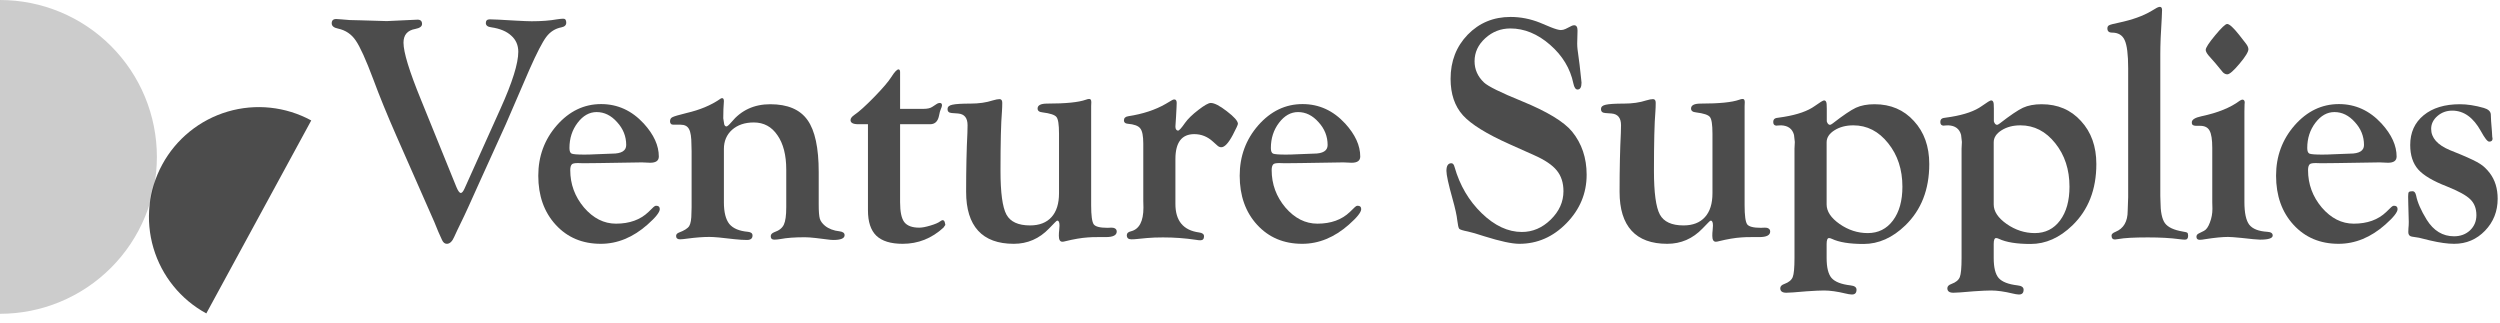 <svg width="279" height="36" viewBox="0 0 279 36" fill="none" xmlns="http://www.w3.org/2000/svg">
<path d="M3.8147e-06 0.001C4.644 0.001 9.097 1.846 12.381 5.129C15.665 8.413 17.509 12.867 17.509 17.51C17.509 22.154 15.665 26.608 12.381 29.891C9.097 33.175 4.644 35.02 7.62939e-06 35.02L3.8147e-06 0.001Z" fill="black" fill-opacity="0.2"/>
<path d="M34.735 13.442C31.879 11.889 28.524 11.534 25.406 12.455C22.289 13.376 19.665 15.498 18.112 18.354C16.559 21.209 16.204 24.565 17.125 27.683C18.046 30.8 20.168 33.424 23.024 34.977L34.735 13.442Z" fill="black" fill-opacity="0.7"/>
<path d="M46.975 11.115L50.936 20.875C51.114 21.303 51.275 21.523 51.417 21.535C51.548 21.547 51.691 21.38 51.846 21.035L55.86 12.114C57.181 9.188 57.841 7.077 57.841 5.78C57.841 5.043 57.579 4.442 57.056 3.978C56.544 3.502 55.807 3.193 54.843 3.05C54.427 3.003 54.219 2.842 54.219 2.569C54.219 2.295 54.367 2.158 54.665 2.158C54.819 2.158 55.152 2.17 55.664 2.194L57.537 2.301C58.382 2.348 58.983 2.372 59.339 2.372C60.422 2.372 61.362 2.301 62.158 2.158C62.468 2.111 62.706 2.087 62.872 2.087C63.086 2.087 63.193 2.235 63.193 2.533C63.193 2.806 63.015 2.979 62.658 3.05C61.968 3.181 61.403 3.538 60.963 4.121C60.535 4.692 59.916 5.887 59.108 7.707L56.449 13.863L53.398 20.589C52.411 22.79 51.875 23.967 51.792 24.122C51.15 25.442 50.787 26.204 50.704 26.406C50.478 26.941 50.198 27.209 49.865 27.209C49.639 27.209 49.461 27.066 49.33 26.781L48.919 25.871L48.474 24.782L44.245 15.183C43.21 12.828 42.348 10.716 41.658 8.849C40.837 6.66 40.183 5.215 39.695 4.513C39.219 3.812 38.565 3.371 37.732 3.193C37.257 3.098 37.019 2.902 37.019 2.604C37.019 2.283 37.185 2.122 37.518 2.122C37.613 2.122 37.792 2.134 38.053 2.158C38.66 2.23 39.368 2.265 40.177 2.265L43.174 2.354L45.048 2.265C45.845 2.218 46.362 2.194 46.6 2.194C46.933 2.194 47.1 2.354 47.1 2.676C47.1 2.949 46.85 3.134 46.35 3.229C45.47 3.383 45.03 3.895 45.03 4.763C45.03 5.834 45.678 7.951 46.975 11.115Z" fill="black" fill-opacity="0.7"/>
<path d="M67.084 11.615C68.927 11.615 70.515 12.34 71.848 13.791C72.966 15.017 73.525 16.242 73.525 17.467C73.525 17.931 73.204 18.163 72.561 18.163L71.741 18.127H71.33L66.87 18.198L65.103 18.216L64.497 18.198C64.152 18.198 63.932 18.24 63.836 18.323C63.706 18.442 63.64 18.662 63.64 18.983C63.64 20.554 64.152 21.945 65.175 23.159C66.209 24.36 67.399 24.961 68.743 24.961C70.254 24.961 71.461 24.526 72.365 23.658L72.936 23.105C73.031 23.01 73.132 22.962 73.239 22.962C73.501 22.962 73.632 23.087 73.632 23.337C73.632 23.682 73.174 24.259 72.258 25.068C70.64 26.495 68.904 27.209 67.048 27.209C64.99 27.209 63.313 26.501 62.017 25.085C60.72 23.67 60.072 21.844 60.072 19.608C60.072 17.443 60.762 15.57 62.141 13.988C63.533 12.406 65.18 11.615 67.084 11.615ZM66.584 12.507C65.775 12.507 65.067 12.905 64.461 13.702C63.854 14.499 63.551 15.439 63.551 16.521C63.551 16.866 63.634 17.074 63.801 17.146C63.979 17.217 64.449 17.253 65.21 17.253C65.603 17.253 66.019 17.241 66.459 17.217C67.53 17.169 68.148 17.146 68.315 17.146C69.362 17.146 69.885 16.825 69.885 16.182C69.885 15.219 69.546 14.368 68.868 13.631C68.202 12.881 67.441 12.507 66.584 12.507Z" fill="black" fill-opacity="0.7"/>
<path d="M91.368 19.198V22.82C91.368 23.593 91.409 24.122 91.493 24.407C91.576 24.681 91.766 24.943 92.064 25.193C92.492 25.538 93.039 25.746 93.705 25.817C94.074 25.865 94.258 26.007 94.258 26.245C94.258 26.602 93.836 26.781 92.992 26.781C92.813 26.781 92.557 26.757 92.224 26.709L91.064 26.566C90.541 26.507 90.131 26.477 89.833 26.477C88.703 26.477 87.799 26.543 87.121 26.674C86.848 26.721 86.61 26.745 86.408 26.745C86.146 26.745 86.015 26.614 86.015 26.352C86.015 26.162 86.152 26.013 86.425 25.906C86.949 25.728 87.3 25.448 87.478 25.068C87.657 24.687 87.746 24.045 87.746 23.141V18.93C87.746 17.312 87.419 16.034 86.764 15.094C86.122 14.142 85.242 13.666 84.124 13.666C83.125 13.666 82.316 13.94 81.697 14.487C81.091 15.034 80.787 15.748 80.787 16.628V22.588C80.787 23.682 80.99 24.485 81.394 24.996C81.81 25.496 82.506 25.787 83.481 25.871C83.815 25.906 83.981 26.043 83.981 26.281C83.981 26.614 83.773 26.781 83.357 26.781C82.964 26.781 82.494 26.751 81.947 26.691C80.603 26.525 79.675 26.442 79.164 26.442C78.474 26.442 77.677 26.501 76.773 26.62C76.345 26.679 76.053 26.709 75.898 26.709C75.601 26.709 75.453 26.584 75.453 26.334C75.453 26.168 75.554 26.043 75.756 25.96C76.362 25.734 76.749 25.49 76.916 25.228C77.082 24.955 77.165 24.461 77.165 23.747L77.183 23.159V16.878L77.165 16.182C77.165 15.326 77.076 14.737 76.898 14.416C76.731 14.083 76.416 13.916 75.952 13.916H75.131C75.012 13.916 74.923 13.88 74.864 13.809C74.804 13.75 74.775 13.661 74.775 13.541C74.775 13.316 74.864 13.161 75.042 13.078C75.221 12.982 75.744 12.828 76.612 12.614C78.099 12.269 79.342 11.751 80.341 11.062C80.424 10.99 80.502 10.954 80.573 10.954C80.716 10.943 80.787 11.056 80.787 11.293L80.734 12.185L80.716 13.203L80.823 13.88C80.871 14.023 80.948 14.101 81.055 14.113C81.15 14.124 81.341 13.964 81.626 13.631C82.72 12.299 84.165 11.632 85.962 11.632C87.9 11.632 89.286 12.221 90.119 13.399C90.951 14.565 91.368 16.497 91.368 19.198Z" fill="black" fill-opacity="0.7"/>
<path d="M100.45 13.863V22.57C100.45 23.628 100.605 24.366 100.914 24.782C101.235 25.198 101.794 25.407 102.591 25.407C102.901 25.407 103.311 25.329 103.823 25.175C104.346 25.02 104.709 24.866 104.911 24.711C105.042 24.616 105.137 24.568 105.196 24.568C105.339 24.568 105.428 24.687 105.464 24.925L105.5 25.103L105.286 25.407C103.977 26.608 102.461 27.209 100.736 27.209C99.404 27.209 98.422 26.905 97.792 26.299C97.173 25.692 96.864 24.753 96.864 23.48V13.863H95.776C95.205 13.863 94.919 13.708 94.919 13.399C94.919 13.209 95.068 13.012 95.365 12.81C95.877 12.465 96.608 11.805 97.56 10.829C98.511 9.854 99.148 9.111 99.469 8.599C99.838 8.016 100.111 7.731 100.29 7.743C100.385 7.755 100.438 7.844 100.45 8.01V12.15H103.037C103.501 12.15 103.84 12.072 104.054 11.918L104.518 11.615C104.614 11.543 104.721 11.502 104.84 11.49C105.042 11.478 105.137 11.573 105.125 11.775C105.113 11.882 105.071 12.013 105 12.168C104.929 12.31 104.857 12.572 104.786 12.953C104.655 13.559 104.328 13.863 103.805 13.863H100.45Z" fill="black" fill-opacity="0.7"/>
<path d="M121.773 11.847V22.909C121.773 24.051 121.868 24.758 122.058 25.032C122.248 25.294 122.76 25.424 123.593 25.424L124.003 25.407C124.146 25.407 124.253 25.419 124.324 25.442C124.526 25.514 124.627 25.645 124.627 25.835C124.627 26.251 124.223 26.459 123.414 26.459H122.558C122.07 26.459 121.689 26.471 121.416 26.495C120.69 26.543 119.846 26.685 118.882 26.923C118.763 26.959 118.656 26.977 118.561 26.977C118.299 26.977 118.168 26.757 118.168 26.317C118.168 26.079 118.18 25.877 118.204 25.71C118.228 25.472 118.24 25.294 118.24 25.175C118.24 24.818 118.163 24.634 118.008 24.622C117.948 24.622 117.853 24.693 117.722 24.836L117.08 25.496C115.986 26.638 114.671 27.209 113.137 27.209C111.376 27.209 110.05 26.721 109.158 25.746C108.266 24.77 107.82 23.325 107.82 21.41C107.82 18.876 107.867 16.682 107.963 14.826C107.975 14.493 107.98 14.208 107.98 13.97C107.98 13.161 107.63 12.727 106.928 12.667L106.214 12.614C105.881 12.59 105.726 12.429 105.75 12.132C105.762 11.906 105.941 11.757 106.285 11.686C106.642 11.603 107.32 11.561 108.319 11.561C109.247 11.561 110.074 11.442 110.8 11.204C111.121 11.109 111.371 11.062 111.549 11.062C111.751 11.062 111.852 11.198 111.852 11.472C111.852 11.793 111.84 12.12 111.817 12.453C111.71 13.714 111.656 15.921 111.656 19.073C111.656 21.499 111.876 23.123 112.316 23.944C112.756 24.753 113.637 25.157 114.957 25.157C115.992 25.157 116.789 24.848 117.348 24.229C117.907 23.611 118.186 22.724 118.186 21.571V14.915C118.186 13.904 118.091 13.286 117.901 13.06C117.722 12.822 117.205 12.649 116.349 12.542C115.98 12.507 115.795 12.364 115.795 12.114C115.795 11.745 116.152 11.561 116.866 11.561C118.936 11.561 120.369 11.418 121.166 11.133C121.321 11.073 121.445 11.044 121.541 11.044C121.707 11.032 121.79 11.151 121.79 11.4L121.773 11.847Z" fill="black" fill-opacity="0.7"/>
<path d="M131.176 17.752V22.766C131.176 24.645 132.056 25.704 133.817 25.942C134.186 25.989 134.37 26.132 134.37 26.37C134.37 26.668 134.233 26.816 133.96 26.816C133.829 26.816 133.662 26.798 133.46 26.763C132.271 26.584 131.045 26.495 129.785 26.495C129.118 26.495 128.518 26.519 127.982 26.566L126.876 26.674C126.674 26.697 126.466 26.709 126.252 26.709C125.919 26.709 125.752 26.555 125.752 26.245C125.752 26.031 125.901 25.888 126.198 25.817C127.138 25.591 127.608 24.705 127.608 23.159L127.59 22.409V16.022C127.59 15.165 127.477 14.6 127.251 14.327C127.037 14.041 126.567 13.869 125.841 13.809C125.568 13.785 125.431 13.661 125.431 13.434C125.431 13.173 125.592 13.018 125.913 12.971C127.542 12.721 128.934 12.263 130.088 11.597L130.784 11.186C130.879 11.127 130.968 11.097 131.051 11.097C131.23 11.097 131.319 11.228 131.319 11.49C131.319 11.573 131.313 11.745 131.301 12.007L131.248 13.006L131.176 14.113L131.194 14.309C131.242 14.475 131.331 14.565 131.462 14.576C131.581 14.588 131.842 14.303 132.247 13.72C132.568 13.268 133.062 12.786 133.728 12.275C134.406 11.751 134.87 11.49 135.119 11.49C135.524 11.49 136.124 11.799 136.921 12.418C137.73 13.036 138.141 13.5 138.153 13.809C138.153 13.916 137.962 14.333 137.582 15.058C137.094 15.974 136.666 16.432 136.297 16.432C136.142 16.432 136 16.372 135.869 16.254L135.369 15.807C134.763 15.248 134.067 14.969 133.282 14.969C131.878 14.969 131.176 15.897 131.176 17.752Z" fill="black" fill-opacity="0.7"/>
<path d="M145.362 11.615C147.205 11.615 148.793 12.34 150.125 13.791C151.244 15.017 151.803 16.242 151.803 17.467C151.803 17.931 151.482 18.163 150.839 18.163L150.018 18.127H149.608L145.147 18.198L143.381 18.216L142.774 18.198C142.43 18.198 142.209 18.24 142.114 18.323C141.983 18.442 141.918 18.662 141.918 18.983C141.918 20.554 142.43 21.945 143.452 23.159C144.487 24.36 145.677 24.961 147.021 24.961C148.532 24.961 149.739 24.526 150.643 23.658L151.214 23.105C151.309 23.01 151.41 22.962 151.517 22.962C151.779 22.962 151.91 23.087 151.91 23.337C151.91 23.682 151.452 24.259 150.536 25.068C148.918 26.495 147.182 27.209 145.326 27.209C143.268 27.209 141.591 26.501 140.294 25.085C138.998 23.67 138.35 21.844 138.35 19.608C138.35 17.443 139.039 15.57 140.419 13.988C141.811 12.406 143.458 11.615 145.362 11.615ZM144.862 12.507C144.053 12.507 143.345 12.905 142.739 13.702C142.132 14.499 141.829 15.439 141.829 16.521C141.829 16.866 141.912 17.074 142.079 17.146C142.257 17.217 142.727 17.253 143.488 17.253C143.881 17.253 144.297 17.241 144.737 17.217C145.808 17.169 146.426 17.146 146.593 17.146C147.639 17.146 148.163 16.825 148.163 16.182C148.163 15.219 147.824 14.368 147.146 13.631C146.48 12.881 145.718 12.507 144.862 12.507Z" fill="black" fill-opacity="0.7"/>
<path d="M168.576 1.891C169.694 1.891 170.788 2.105 171.859 2.533L173.054 3.032C173.59 3.247 173.97 3.354 174.196 3.354C174.363 3.354 174.535 3.312 174.714 3.229L175.392 2.89C175.487 2.842 175.582 2.818 175.677 2.818C175.927 2.818 176.052 3.015 176.052 3.407L176.016 4.852C176.016 5.078 176.028 5.292 176.052 5.495L176.284 7.243L176.462 8.867C176.486 9.01 176.498 9.129 176.498 9.224C176.498 9.735 176.349 9.991 176.052 9.991C175.838 9.991 175.683 9.765 175.588 9.313C175.243 7.648 174.375 6.208 172.983 4.995C171.591 3.782 170.116 3.175 168.558 3.175C167.488 3.175 166.554 3.538 165.757 4.264C164.96 4.989 164.561 5.846 164.561 6.833C164.561 7.749 164.912 8.54 165.614 9.206C166.066 9.634 167.476 10.33 169.843 11.293C172.662 12.447 174.529 13.577 175.445 14.684C176.528 16.016 177.069 17.622 177.069 19.501C177.069 21.571 176.319 23.373 174.821 24.907C173.322 26.442 171.567 27.209 169.557 27.209C168.736 27.209 167.434 26.929 165.65 26.37C164.817 26.097 164.205 25.918 163.812 25.835C163.265 25.728 162.944 25.627 162.849 25.532C162.765 25.424 162.694 25.115 162.634 24.604C162.575 24.045 162.397 23.236 162.099 22.177C161.647 20.559 161.421 19.525 161.421 19.073C161.421 18.502 161.605 18.216 161.974 18.216C162.141 18.216 162.26 18.359 162.331 18.645C162.914 20.69 163.925 22.409 165.364 23.801C166.804 25.193 168.296 25.888 169.843 25.888C171.044 25.888 172.115 25.43 173.054 24.515C174.006 23.587 174.482 22.528 174.482 21.339C174.482 20.399 174.232 19.626 173.732 19.019C173.245 18.413 172.394 17.841 171.181 17.306L168.469 16.093C165.911 14.951 164.175 13.875 163.259 12.864C162.343 11.841 161.885 10.485 161.885 8.795C161.885 6.833 162.521 5.191 163.794 3.871C165.079 2.551 166.673 1.891 168.576 1.891Z" fill="black" fill-opacity="0.7"/>
<path d="M194.698 11.847V22.909C194.698 24.051 194.793 24.758 194.983 25.032C195.174 25.294 195.685 25.424 196.518 25.424L196.928 25.407C197.071 25.407 197.178 25.419 197.249 25.442C197.451 25.514 197.553 25.645 197.553 25.835C197.553 26.251 197.148 26.459 196.339 26.459H195.483C194.995 26.459 194.615 26.471 194.341 26.495C193.615 26.543 192.771 26.685 191.807 26.923C191.688 26.959 191.581 26.977 191.486 26.977C191.224 26.977 191.094 26.757 191.094 26.317C191.094 26.079 191.106 25.877 191.129 25.71C191.153 25.472 191.165 25.294 191.165 25.175C191.165 24.818 191.088 24.634 190.933 24.622C190.874 24.622 190.778 24.693 190.648 24.836L190.005 25.496C188.911 26.638 187.597 27.209 186.062 27.209C184.302 27.209 182.975 26.721 182.083 25.746C181.191 24.77 180.745 23.325 180.745 21.41C180.745 18.876 180.793 16.682 180.888 14.826C180.9 14.493 180.906 14.208 180.906 13.97C180.906 13.161 180.555 12.727 179.853 12.667L179.139 12.614C178.806 12.59 178.652 12.429 178.675 12.132C178.687 11.906 178.866 11.757 179.211 11.686C179.567 11.603 180.245 11.561 181.245 11.561C182.172 11.561 182.999 11.442 183.725 11.204C184.046 11.109 184.296 11.062 184.474 11.062C184.676 11.062 184.777 11.198 184.777 11.472C184.777 11.793 184.766 12.12 184.742 12.453C184.635 13.714 184.581 15.921 184.581 19.073C184.581 21.499 184.801 23.123 185.241 23.944C185.681 24.753 186.562 25.157 187.882 25.157C188.917 25.157 189.714 24.848 190.273 24.229C190.832 23.611 191.111 22.724 191.111 21.571V14.915C191.111 13.904 191.016 13.286 190.826 13.06C190.648 12.822 190.13 12.649 189.274 12.542C188.905 12.507 188.721 12.364 188.721 12.114C188.721 11.745 189.077 11.561 189.791 11.561C191.861 11.561 193.294 11.418 194.091 11.133C194.246 11.073 194.371 11.044 194.466 11.044C194.632 11.032 194.716 11.151 194.716 11.4L194.698 11.847Z" fill="black" fill-opacity="0.7"/>
<path d="M200.265 28.797V16.593L200.301 15.843L200.212 15.058C200.033 14.38 199.558 14.023 198.784 13.988C198.654 13.988 198.529 13.994 198.41 14.005L198.249 14.023C198.011 14.011 197.892 13.875 197.892 13.613C197.892 13.363 198.011 13.214 198.249 13.167L199.088 13.042C200.61 12.792 201.758 12.388 202.531 11.829C203.114 11.412 203.459 11.204 203.566 11.204C203.733 11.204 203.828 11.335 203.852 11.597L203.869 12.114V13.541C203.941 13.791 204.06 13.922 204.226 13.934C204.286 13.934 204.387 13.88 204.53 13.774C205.695 12.87 206.558 12.287 207.117 12.025C207.688 11.763 208.384 11.632 209.204 11.632C211 11.632 212.464 12.257 213.594 13.506C214.735 14.743 215.306 16.343 215.306 18.305C215.306 21.148 214.414 23.432 212.63 25.157C211.203 26.537 209.65 27.227 207.973 27.227C206.415 27.227 205.237 27.036 204.44 26.656C204.31 26.596 204.202 26.566 204.119 26.566C203.941 26.566 203.852 26.787 203.852 27.227V28.797C203.852 29.855 204.036 30.599 204.405 31.027C204.785 31.455 205.487 31.729 206.51 31.848C206.962 31.895 207.188 32.056 207.188 32.33C207.188 32.71 206.998 32.889 206.617 32.865C206.427 32.853 206.213 32.817 205.975 32.758C205.035 32.532 204.232 32.419 203.566 32.419C203.138 32.419 202.496 32.449 201.639 32.508L200.105 32.633C199.736 32.657 199.486 32.669 199.355 32.669C198.903 32.669 198.677 32.502 198.677 32.169C198.677 31.955 198.832 31.794 199.141 31.687C199.629 31.509 199.938 31.253 200.069 30.92C200.2 30.587 200.265 29.879 200.265 28.797ZM203.852 15.879V22.82C203.852 23.593 204.333 24.318 205.297 24.996C206.272 25.674 207.319 26.013 208.437 26.013C209.615 26.013 210.554 25.544 211.256 24.604C211.958 23.664 212.309 22.409 212.309 20.839C212.309 18.924 211.78 17.306 210.721 15.986C209.662 14.654 208.366 13.988 206.831 13.988C206.011 13.988 205.309 14.172 204.726 14.541C204.143 14.909 203.852 15.355 203.852 15.879Z" fill="black" fill-opacity="0.7"/>
<path d="M218.911 28.797V16.593L218.947 15.843L218.858 15.058C218.679 14.38 218.204 14.023 217.43 13.988C217.299 13.988 217.175 13.994 217.056 14.005L216.895 14.023C216.657 14.011 216.538 13.875 216.538 13.613C216.538 13.363 216.657 13.214 216.895 13.167L217.734 13.042C219.256 12.792 220.404 12.388 221.177 11.829C221.76 11.412 222.105 11.204 222.212 11.204C222.379 11.204 222.474 11.335 222.498 11.597L222.515 12.114V13.541C222.587 13.791 222.706 13.922 222.872 13.934C222.932 13.934 223.033 13.88 223.176 13.774C224.341 12.87 225.204 12.287 225.763 12.025C226.334 11.763 227.03 11.632 227.85 11.632C229.646 11.632 231.109 12.257 232.239 13.506C233.381 14.743 233.952 16.343 233.952 18.305C233.952 21.148 233.06 23.432 231.276 25.157C229.849 26.537 228.296 27.227 226.619 27.227C225.061 27.227 223.883 27.036 223.086 26.656C222.956 26.596 222.848 26.566 222.765 26.566C222.587 26.566 222.498 26.787 222.498 27.227V28.797C222.498 29.855 222.682 30.599 223.051 31.027C223.431 31.455 224.133 31.729 225.156 31.848C225.608 31.895 225.834 32.056 225.834 32.33C225.834 32.71 225.644 32.889 225.263 32.865C225.073 32.853 224.859 32.817 224.621 32.758C223.681 32.532 222.878 32.419 222.212 32.419C221.784 32.419 221.142 32.449 220.285 32.508L218.751 32.633C218.382 32.657 218.132 32.669 218.001 32.669C217.549 32.669 217.323 32.502 217.323 32.169C217.323 31.955 217.478 31.794 217.787 31.687C218.275 31.509 218.584 31.253 218.715 30.92C218.846 30.587 218.911 29.879 218.911 28.797ZM222.498 15.879V22.82C222.498 23.593 222.979 24.318 223.943 24.996C224.918 25.674 225.965 26.013 227.083 26.013C228.261 26.013 229.2 25.544 229.902 24.604C230.604 23.664 230.955 22.409 230.955 20.839C230.955 18.924 230.426 17.306 229.367 15.986C228.308 14.654 227.012 13.988 225.477 13.988C224.656 13.988 223.955 14.172 223.372 14.541C222.789 14.909 222.498 15.355 222.498 15.879Z" fill="black" fill-opacity="0.7"/>
<path d="M241.09 6.083V21.856L241.108 22.445C241.108 23.622 241.274 24.443 241.607 24.907C241.94 25.359 242.595 25.668 243.57 25.835C243.879 25.883 244.058 25.93 244.105 25.978C244.165 26.025 244.195 26.138 244.195 26.317C244.195 26.602 244.076 26.745 243.838 26.745C243.707 26.745 243.499 26.727 243.213 26.691C242.262 26.561 241.09 26.495 239.698 26.495C238.152 26.495 237.064 26.555 236.433 26.674C236.243 26.709 236.106 26.727 236.023 26.727C235.773 26.727 235.648 26.578 235.648 26.281C235.648 26.126 235.797 25.989 236.094 25.871C236.998 25.502 237.45 24.723 237.45 23.533L237.486 22.498L237.504 22.017V7.618C237.504 6.083 237.373 5.037 237.111 4.478C236.861 3.919 236.392 3.639 235.702 3.639C235.357 3.639 235.184 3.484 235.184 3.175C235.184 2.997 235.25 2.878 235.38 2.818C235.511 2.747 235.868 2.652 236.451 2.533C237.962 2.212 239.175 1.778 240.091 1.23L240.697 0.873C240.805 0.814 240.912 0.778 241.019 0.766C241.197 0.755 241.286 0.873 241.286 1.123C241.286 1.254 241.274 1.552 241.251 2.015C241.144 3.621 241.09 4.977 241.09 6.083Z" fill="black" fill-opacity="0.7"/>
<path d="M248.549 2.676C248.799 2.676 249.245 3.08 249.887 3.889L250.636 4.852C250.815 5.078 250.91 5.286 250.922 5.477C250.934 5.762 250.607 6.304 249.94 7.1C249.274 7.897 248.816 8.296 248.567 8.296C248.4 8.296 248.24 8.225 248.085 8.082L247.246 7.065L246.461 6.173C246.259 5.923 246.158 5.721 246.158 5.566C246.158 5.328 246.509 4.787 247.211 3.942C247.912 3.098 248.358 2.676 248.549 2.676ZM250.476 12.418V22.534C250.476 23.747 250.654 24.592 251.011 25.068C251.38 25.544 252.058 25.811 253.045 25.871C253.438 25.894 253.634 26.031 253.634 26.281C253.634 26.59 253.164 26.745 252.224 26.745C252.105 26.745 251.85 26.727 251.457 26.691L250.119 26.549C249.381 26.477 248.894 26.442 248.656 26.442C248.025 26.442 247.175 26.525 246.104 26.691C245.843 26.739 245.64 26.763 245.498 26.763C245.248 26.763 245.123 26.65 245.123 26.424C245.123 26.269 245.2 26.15 245.355 26.067L245.962 25.764C246.223 25.633 246.443 25.323 246.622 24.836C246.812 24.348 246.907 23.837 246.907 23.301L246.889 22.552V16.503C246.889 15.576 246.788 14.933 246.586 14.576C246.396 14.22 246.045 14.041 245.533 14.041H245.123C244.897 14.041 244.742 13.994 244.659 13.898C244.623 13.851 244.606 13.768 244.606 13.649C244.606 13.351 244.968 13.125 245.694 12.971C247.502 12.59 248.923 12.013 249.958 11.24C250.089 11.157 250.19 11.115 250.262 11.115C250.428 11.127 250.511 11.24 250.511 11.454L250.494 11.615C250.482 11.722 250.476 11.989 250.476 12.418Z" fill="black" fill-opacity="0.7"/>
<path d="M261.021 11.615C262.865 11.615 264.453 12.34 265.785 13.791C266.903 15.017 267.462 16.242 267.462 17.467C267.462 17.931 267.141 18.163 266.499 18.163L265.678 18.127H265.268L260.807 18.198L259.041 18.216L258.434 18.198C258.089 18.198 257.869 18.24 257.774 18.323C257.643 18.442 257.578 18.662 257.578 18.983C257.578 20.554 258.089 21.945 259.112 23.159C260.147 24.36 261.337 24.961 262.681 24.961C264.191 24.961 265.399 24.526 266.303 23.658L266.874 23.105C266.969 23.01 267.07 22.962 267.177 22.962C267.439 22.962 267.569 23.087 267.569 23.337C267.569 23.682 267.111 24.259 266.196 25.068C264.578 26.495 262.841 27.209 260.986 27.209C258.928 27.209 257.251 26.501 255.954 25.085C254.658 23.67 254.009 21.844 254.009 19.608C254.009 17.443 254.699 15.57 256.079 13.988C257.471 12.406 259.118 11.615 261.021 11.615ZM260.522 12.507C259.713 12.507 259.005 12.905 258.398 13.702C257.792 14.499 257.489 15.439 257.489 16.521C257.489 16.866 257.572 17.074 257.738 17.146C257.917 17.217 258.387 17.253 259.148 17.253C259.54 17.253 259.957 17.241 260.397 17.217C261.467 17.169 262.086 17.146 262.252 17.146C263.299 17.146 263.823 16.825 263.823 16.182C263.823 15.219 263.484 14.368 262.806 13.631C262.139 12.881 261.378 12.507 260.522 12.507Z" fill="black" fill-opacity="0.7"/>
<path d="M274.529 11.632C275.338 11.632 276.224 11.769 277.187 12.043C277.675 12.185 277.937 12.418 277.972 12.739L278.008 13.524L278.097 14.648L278.133 15.254C278.157 15.338 278.168 15.409 278.168 15.469C278.168 15.694 278.044 15.807 277.794 15.807C277.603 15.807 277.294 15.415 276.866 14.63C276.021 13.107 274.957 12.346 273.672 12.346C273.03 12.346 272.477 12.548 272.013 12.953C271.549 13.357 271.317 13.833 271.317 14.38C271.317 15.379 272.013 16.17 273.405 16.753L274.636 17.253C275.682 17.693 276.396 18.038 276.777 18.288C277.157 18.526 277.52 18.87 277.865 19.323C278.448 20.096 278.739 21.047 278.739 22.177C278.739 23.581 278.27 24.77 277.33 25.746C276.39 26.721 275.242 27.209 273.886 27.209C273.149 27.209 272.251 27.084 271.192 26.834L269.961 26.531L269.158 26.406C268.896 26.358 268.766 26.192 268.766 25.906C268.766 25.811 268.772 25.662 268.783 25.46C268.807 25.258 268.819 25.026 268.819 24.764L268.766 22.82L268.748 21.945C268.748 21.672 268.772 21.505 268.819 21.446C268.879 21.374 269.021 21.339 269.247 21.339C269.438 21.339 269.568 21.499 269.64 21.82C269.783 22.57 270.175 23.468 270.817 24.515C271.591 25.752 272.608 26.37 273.868 26.37C274.582 26.37 275.177 26.15 275.653 25.71C276.129 25.258 276.366 24.693 276.366 24.015C276.366 23.266 276.134 22.671 275.671 22.231C275.219 21.791 274.35 21.315 273.066 20.803C271.531 20.209 270.467 19.578 269.872 18.912C269.277 18.234 268.98 17.324 268.98 16.182C268.98 14.79 269.479 13.684 270.478 12.864C271.478 12.043 272.828 11.632 274.529 11.632Z" fill="black" fill-opacity="0.7"/>
</svg>
